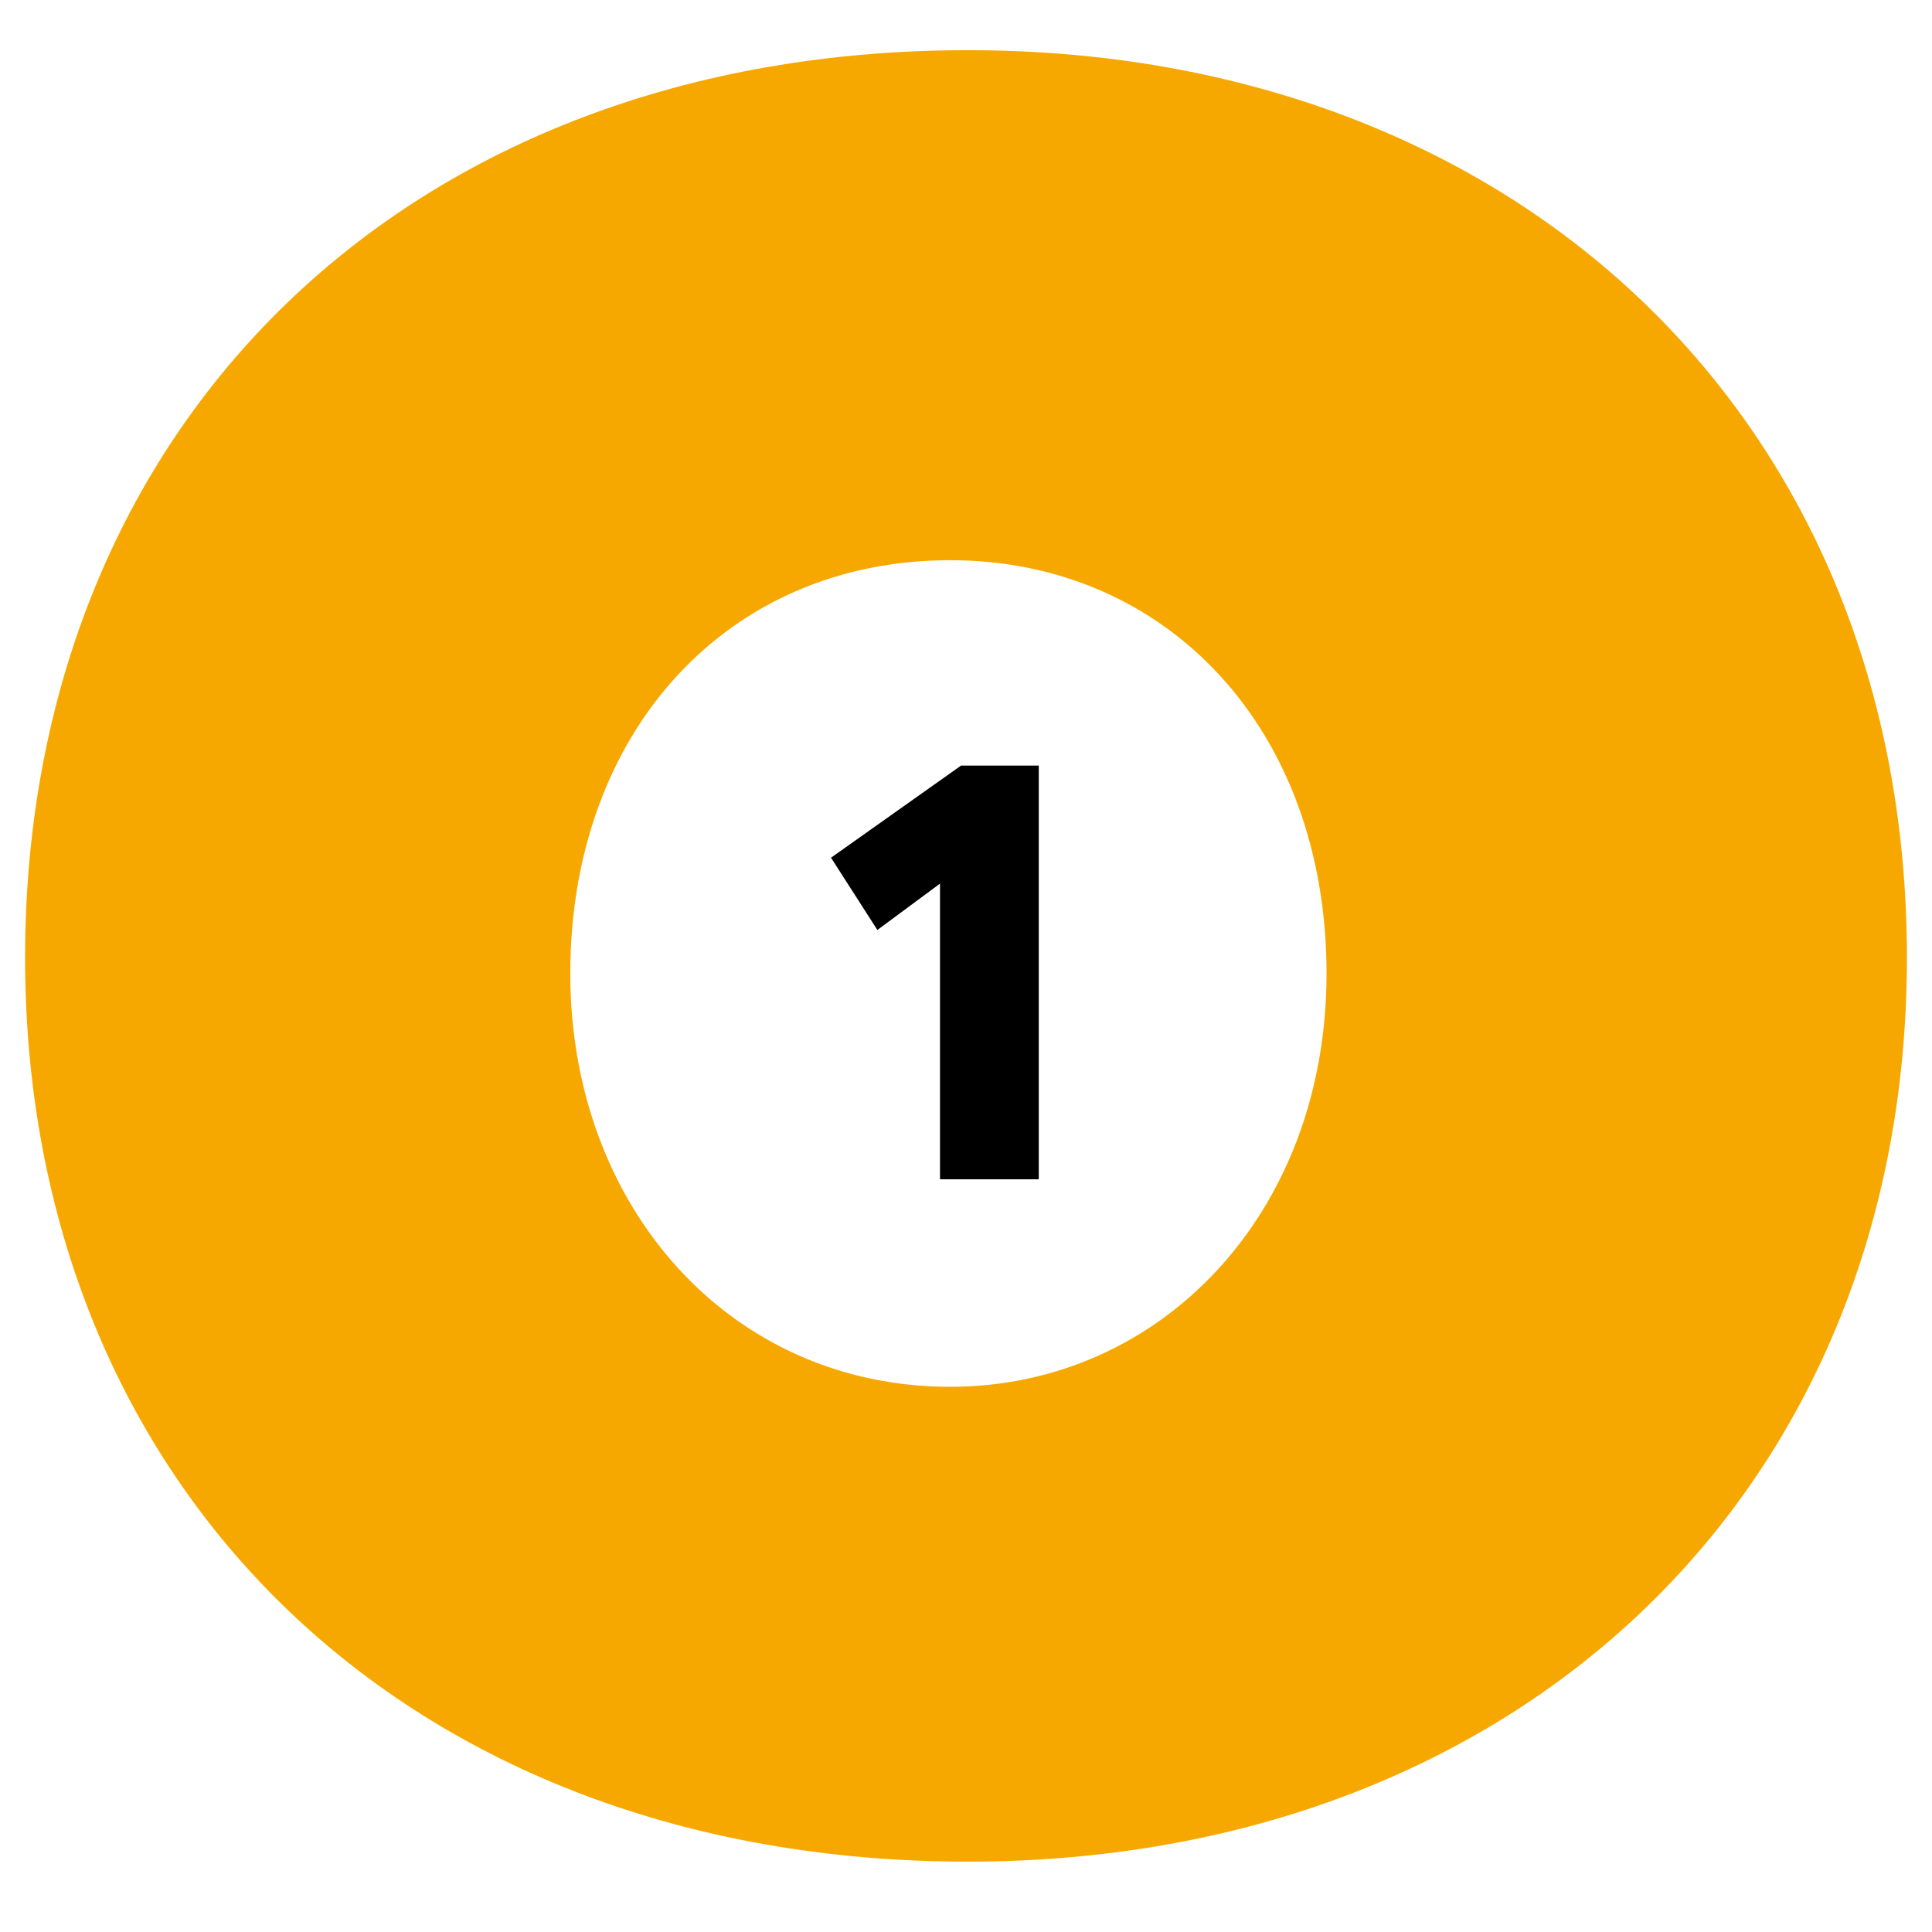 <?xml version="1.0" encoding="UTF-8"?>
<svg width="77px" height="77px" viewBox="0 0 77 77" version="1.1" xmlns="http://www.w3.org/2000/svg" xmlns:xlink="http://www.w3.org/1999/xlink">
    <title>Artboard</title>
    <g id="Artboard" stroke="none" stroke-width="1" fill="none" fill-rule="evenodd">
        <polygon id="1" fill="#000000" fill-rule="nonzero" points="41.4 47 41.4 30.512 38.304 30.512 33.12 34.184 34.968 37.064 37.464 35.216 37.464 47"></polygon>
        <path d="M38.571,74.196 C60.405,74.196 76,59.529 76,38.169 C76,16.667 60.405,2 38.571,2 C16.17,2 1,16.952 1,38.169 C1,59.244 16.17,74.196 38.571,74.196 Z M37.87,55.271 C29.097,55.271 22.729,48.109 22.729,38.799 C22.729,29.202 28.955,22.327 37.87,22.327 C46.502,22.327 52.869,29.059 52.869,38.799 C52.869,48.396 46.219,55.271 37.87,55.271 Z" id="o-copy-4" fill="#F7A800" fill-rule="nonzero"></path>
    </g>
</svg>
